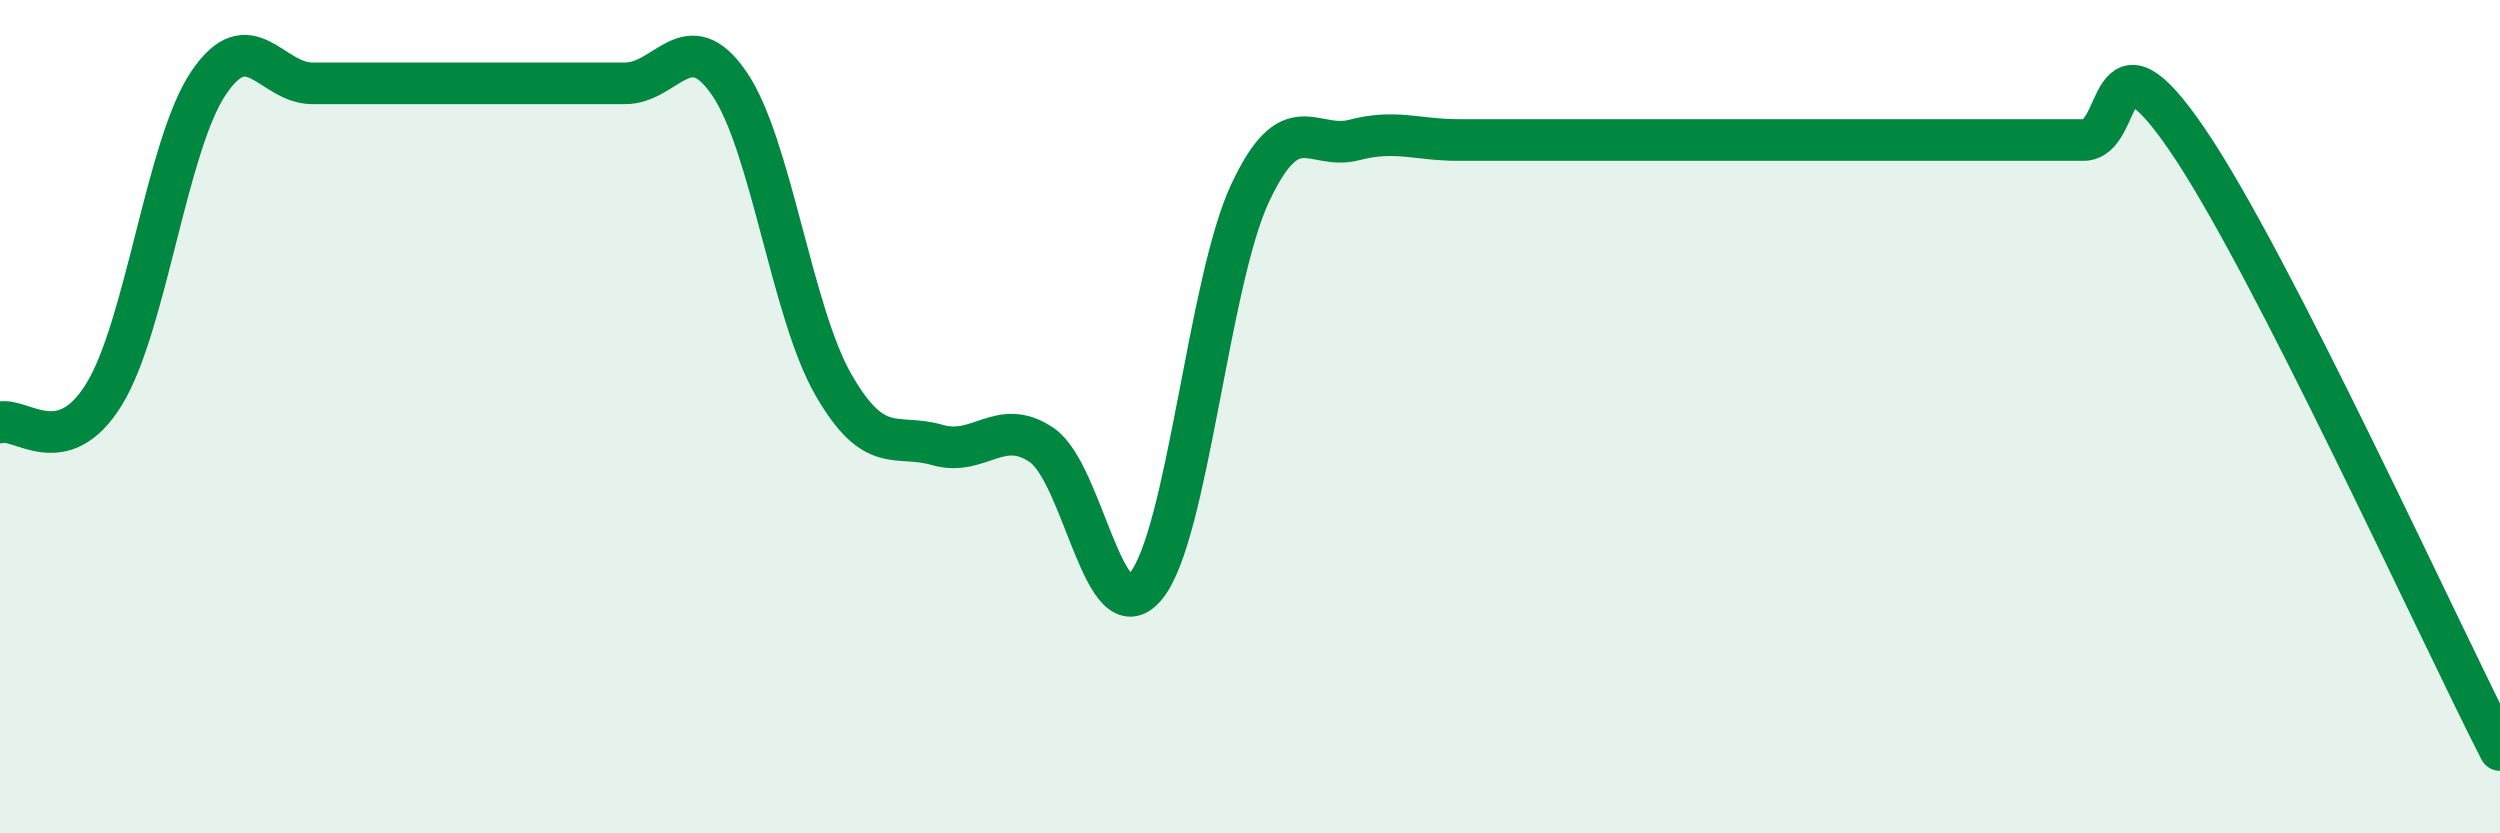 
    <svg width="60" height="20" viewBox="0 0 60 20" xmlns="http://www.w3.org/2000/svg">
      <path
        d="M 0,10.14 C 0.5,10 1.5,11.09 2.5,9.46 C 3.5,7.83 4,3.49 5,2 C 6,0.51 6.5,2 7.5,2 C 8.5,2 9,2 10,2 C 11,2 11.5,2 12.5,2 C 13.5,2 14,2 15,2 C 16,2 16.5,0.55 17.5,2 C 18.5,3.45 19,7.49 20,9.23 C 21,10.97 21.5,10.39 22.5,10.68 C 23.5,10.97 24,10 25,10.68 C 26,11.36 26.5,15.28 27.5,14.07 C 28.5,12.86 29,6.78 30,4.64 C 31,2.5 31.5,3.62 32.5,3.36 C 33.5,3.1 34,3.36 35,3.36 C 36,3.36 36.5,3.36 37.5,3.36 C 38.5,3.36 39,3.36 40,3.36 C 41,3.36 41.5,3.36 42.5,3.36 C 43.5,3.36 44,3.36 45,3.36 C 46,3.36 46.5,3.36 47.5,3.36 C 48.5,3.36 49,3.36 50,3.36 C 51,3.36 50.5,0.43 52.5,3.36 C 54.5,6.29 58.5,15.07 60,18L60 20L0 20Z"
        fill="#008740"
        opacity="0.1"
        stroke-linecap="round"
        stroke-linejoin="round"
      />
      <path
        d="M 0,10.14 C 0.5,10 1.5,11.09 2.5,9.46 C 3.5,7.83 4,3.49 5,2 C 6,0.51 6.5,2 7.5,2 C 8.5,2 9,2 10,2 C 11,2 11.5,2 12.5,2 C 13.5,2 14,2 15,2 C 16,2 16.5,0.55 17.5,2 C 18.5,3.45 19,7.49 20,9.23 C 21,10.97 21.5,10.39 22.5,10.68 C 23.5,10.97 24,10 25,10.68 C 26,11.36 26.5,15.28 27.5,14.07 C 28.5,12.86 29,6.78 30,4.64 C 31,2.5 31.5,3.62 32.5,3.36 C 33.5,3.1 34,3.36 35,3.36 C 36,3.36 36.5,3.36 37.5,3.36 C 38.5,3.36 39,3.36 40,3.36 C 41,3.36 41.5,3.36 42.5,3.36 C 43.5,3.36 44,3.36 45,3.36 C 46,3.36 46.5,3.36 47.5,3.36 C 48.5,3.36 49,3.36 50,3.36 C 51,3.36 50.5,0.43 52.5,3.36 C 54.5,6.29 58.5,15.07 60,18"
        stroke="#008740"
        stroke-width="1"
        fill="none"
        stroke-linecap="round"
        stroke-linejoin="round"
      />
    </svg>
  